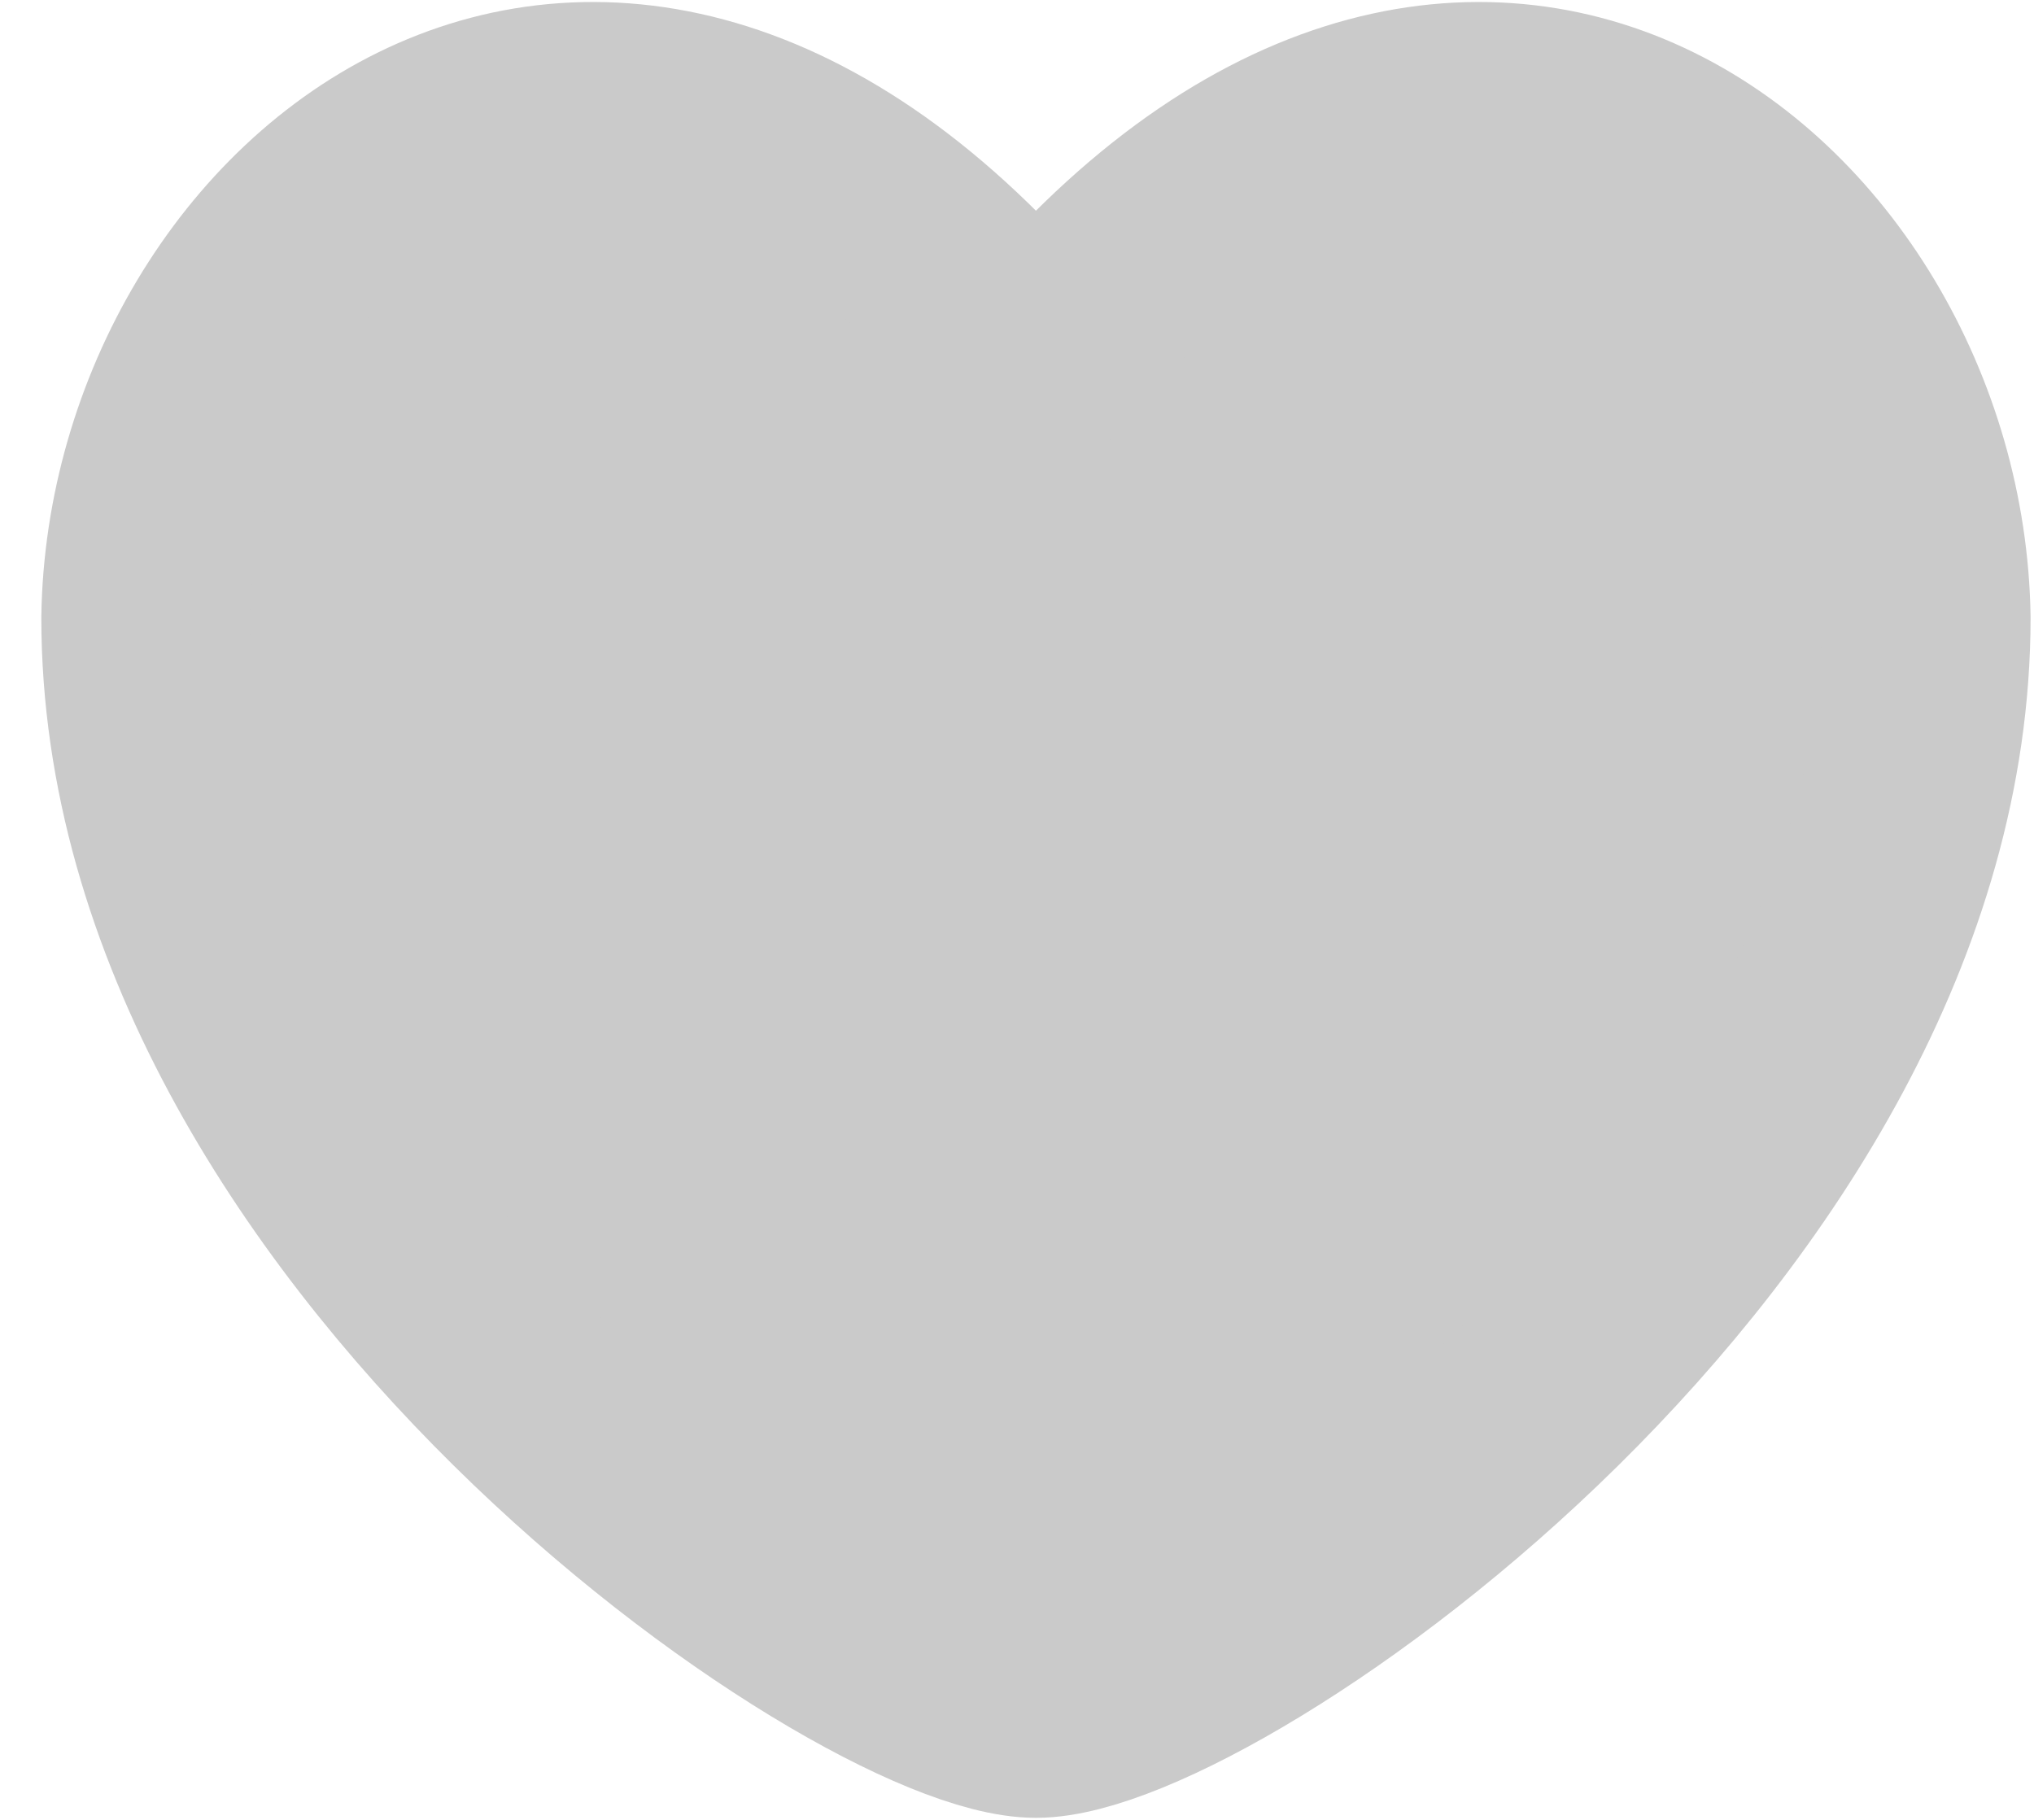 <svg width="19" height="17" viewBox="0 0 19 17" fill="none" xmlns="http://www.w3.org/2000/svg">
<path d="M9.677 3.421C5.659 -1.509 1.417 1.994 1.361 5.77C1.361 11.392 8.087 16.006 9.677 16.006C11.267 16.006 17.993 11.392 17.993 5.77C17.937 1.994 13.695 -1.509 9.677 3.421Z" fill="#CACACA" stroke="#CACACA" stroke-width="1.95" stroke-linecap="round" stroke-linejoin="round"/>
</svg>

